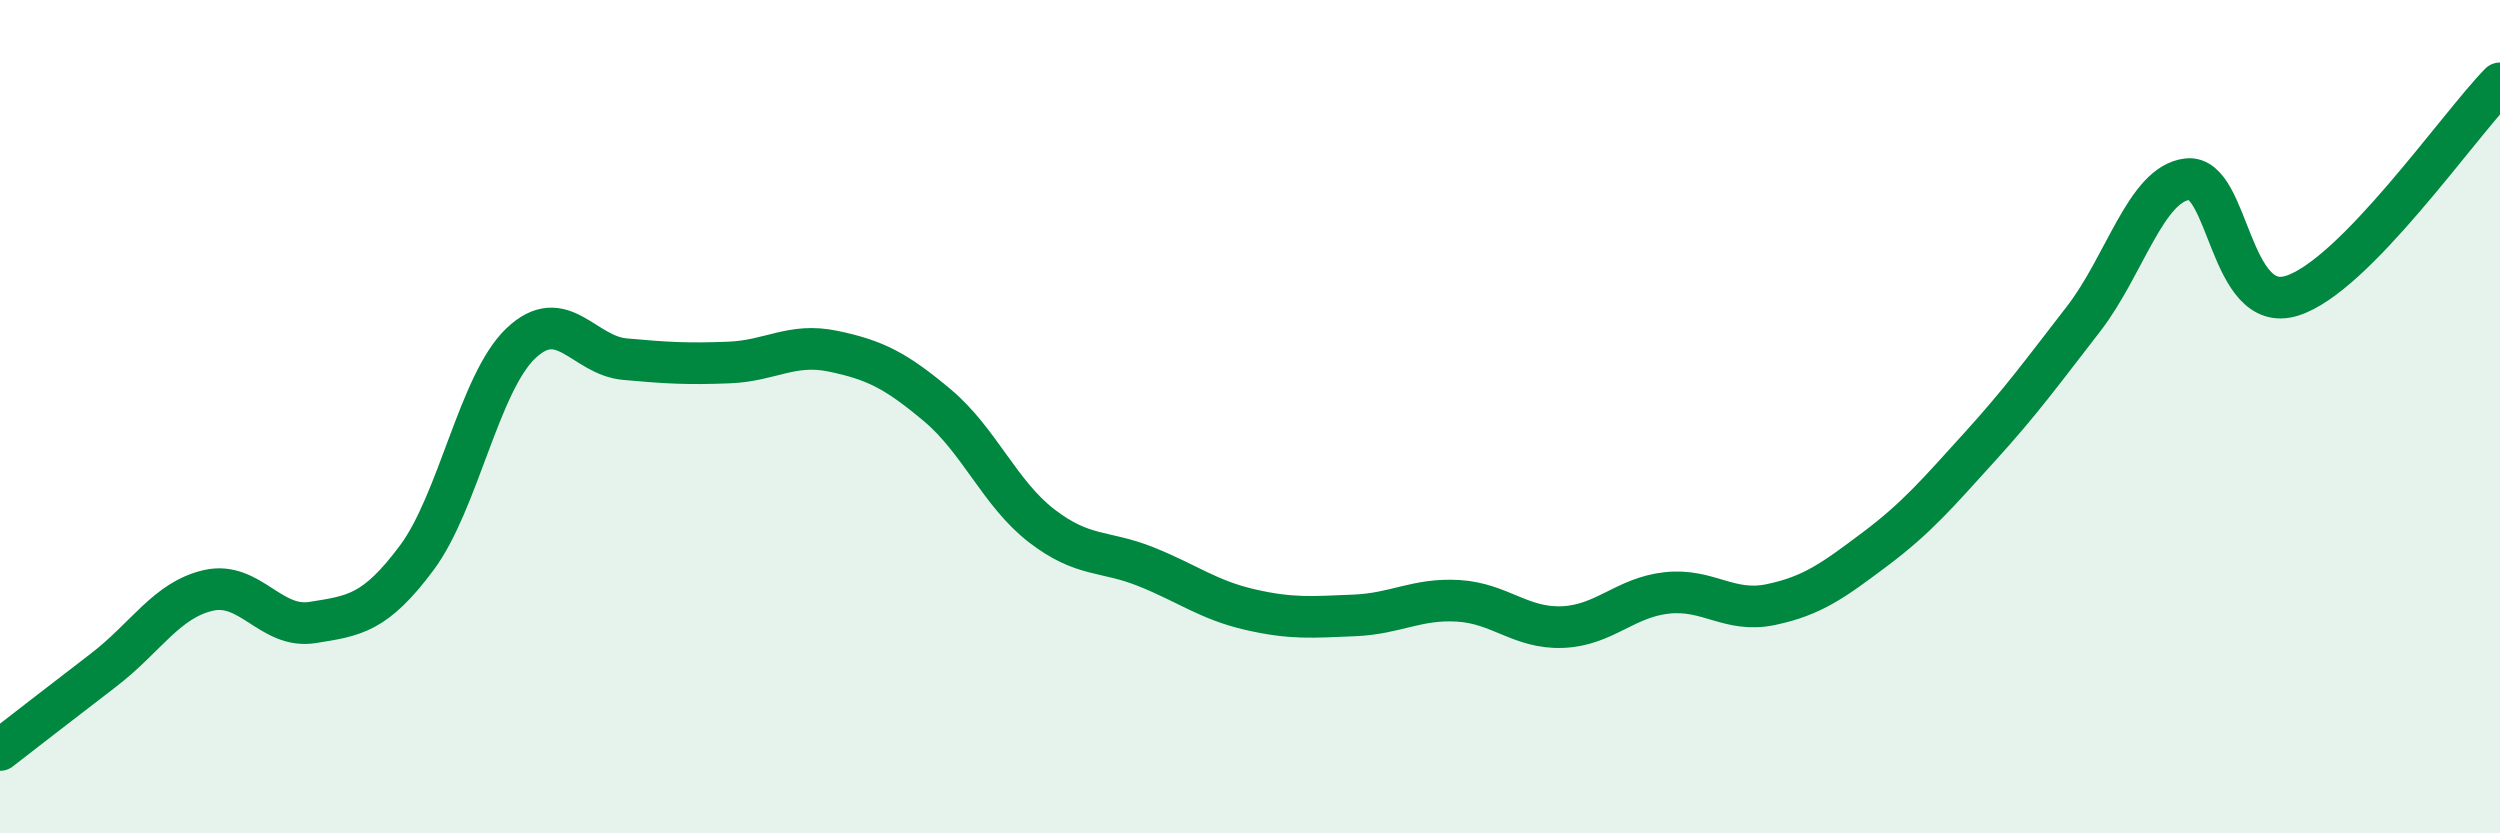 
    <svg width="60" height="20" viewBox="0 0 60 20" xmlns="http://www.w3.org/2000/svg">
      <path
        d="M 0,18 C 0.5,17.61 1.5,16.84 2.5,16.07 C 3.5,15.3 4,14.4 5,14.17 C 6,13.94 6.5,15.1 7.5,14.94 C 8.5,14.78 9,14.73 10,13.39 C 11,12.05 11.5,9.19 12.5,8.24 C 13.5,7.29 14,8.53 15,8.62 C 16,8.71 16.5,8.74 17.5,8.7 C 18.5,8.66 19,8.22 20,8.43 C 21,8.64 21.5,8.89 22.5,9.73 C 23.5,10.57 24,11.85 25,12.62 C 26,13.39 26.5,13.2 27.5,13.6 C 28.5,14 29,14.4 30,14.63 C 31,14.86 31.5,14.81 32.5,14.77 C 33.5,14.73 34,14.36 35,14.42 C 36,14.48 36.5,15.09 37.5,15.05 C 38.5,15.01 39,14.34 40,14.23 C 41,14.12 41.5,14.72 42.5,14.51 C 43.5,14.3 44,13.93 45,13.18 C 46,12.43 46.5,11.84 47.5,10.74 C 48.5,9.64 49,8.95 50,7.66 C 51,6.37 51.5,4.41 52.5,4.3 C 53.5,4.19 53.5,7.56 55,7.1 C 56.5,6.64 59,3.02 60,2L60 20L0 20Z"
        fill="#008740"
        opacity="0.1"
        stroke-linecap="round"
        stroke-linejoin="round"
      />
      <path
        d="M 0,18 C 0.5,17.61 1.5,16.84 2.5,16.07 C 3.5,15.3 4,14.4 5,14.17 C 6,13.94 6.5,15.1 7.5,14.94 C 8.5,14.78 9,14.73 10,13.39 C 11,12.05 11.5,9.19 12.5,8.24 C 13.5,7.29 14,8.53 15,8.62 C 16,8.71 16.5,8.74 17.5,8.7 C 18.5,8.66 19,8.22 20,8.43 C 21,8.64 21.5,8.89 22.5,9.73 C 23.5,10.57 24,11.85 25,12.62 C 26,13.39 26.5,13.2 27.5,13.6 C 28.5,14 29,14.4 30,14.63 C 31,14.86 31.5,14.81 32.5,14.77 C 33.5,14.73 34,14.36 35,14.42 C 36,14.48 36.5,15.09 37.5,15.05 C 38.5,15.01 39,14.34 40,14.23 C 41,14.12 41.5,14.72 42.5,14.51 C 43.5,14.3 44,13.93 45,13.18 C 46,12.43 46.5,11.84 47.5,10.74 C 48.5,9.64 49,8.95 50,7.66 C 51,6.37 51.5,4.41 52.5,4.3 C 53.5,4.19 53.5,7.56 55,7.1 C 56.5,6.64 59,3.02 60,2"
        stroke="#008740"
        stroke-width="1"
        fill="none"
        stroke-linecap="round"
        stroke-linejoin="round"
      />
    </svg>
  